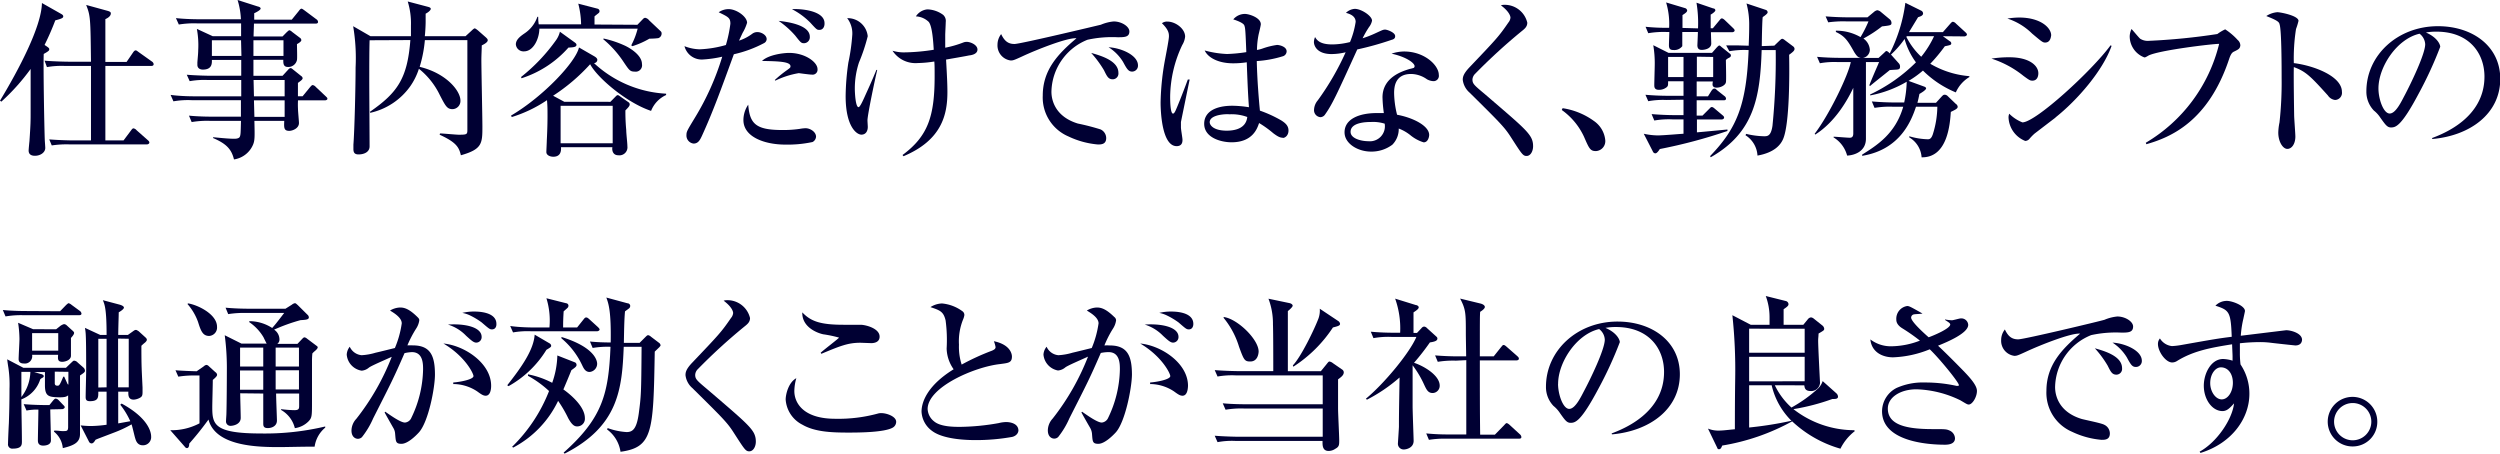 <svg xmlns="http://www.w3.org/2000/svg" viewBox="0 0 389.35 70.65"><defs><style>.a{fill:#000033;}</style></defs><title>アセット 3</title><path class="a" d="M7.31,7.25c.26.19.36.26.36.42s0,.26-.86.73c-.08,2,.08,11,.16,13.28,0,.21.08,1.15.08,1.36,0,.72-.78,1.22-1.59,1.22-.23,0-1,0-1-.81,0-.23.11-1.3.13-1.5.18-2.68.18-3.05.18-4.61,0-1,0-5.61,0-6v-.6A32.88,32.88,0,0,1,.21,15.83L0,15.68C2.91,10.87,6.47,4.13,6.53.47L9.46,2.13c.19.11.39.21.39.42s-.13.34-1.24.62A41,41,0,0,1,6.94,7Zm12.4,2.4,1-1.46s.21-.34.39-.34.2.05.49.26l2.08,1.48a.57.57,0,0,1,.26.39c0,.26-.23.29-.39.29H16.41v11.6h2.83l1.17-1.56c.21-.29.29-.32.39-.32a.83.83,0,0,1,.47.29L23,21.81c.18.16.26.24.26.4s-.21.28-.39.28h-12a15.21,15.21,0,0,0-2.81.16l-.39-.94c1.59.13,3.41.16,3.69.16h2.81V10.27H10.11a13.06,13.06,0,0,0-2.8.18l-.37-1c1.56.13,3.41.16,3.69.16h3.54c-.08-6.79-.08-7.13-.75-8.84l3.38.93c.33.11.46.18.46.39,0,.47-.57.76-.85.89V9.65Z"/><path class="a" d="M50.6,15.63H46.41a13.19,13.19,0,0,0,0,1.35c0,.36.15,1.87.15,2.18,0,.83-1,1.22-1.51,1.22-.85,0-.83-.49-.78-1.56H39.62c.06,2.5.06,3-.18,3.64a3.84,3.84,0,0,1-3,2.37c-.39-1.64-1.25-2.47-3.25-3.33l0-.13c.59.05,2.26.24,3.3.24.13,0,.73,0,.86-.32s.13-.49.18-2.47H32.66a14.37,14.37,0,0,0-2.81.19l-.42-1c1.56.16,3.41.16,3.69.16h4.4l0-2.57H29.82a13.17,13.17,0,0,0-2.81.18l-.44-1C28.16,15,30,15,30.29,15h7.28V12.46H32.34a13.06,13.06,0,0,0-2.8.18l-.45-1c1.59.13,3.44.16,3.72.16h4.76V9.33H33c0,.47.08,1.51-1.41,1.51-.49,0-.85-.26-.85-.73,0-.07,0-.26,0-.39.05-.67.13-1.43.13-1.92a14,14,0,0,0-.21-3.3l2.47,1.14h4.42v-2H30.65a14.58,14.58,0,0,0-2.8.18l-.45-1C29,3,30.84,3,31.12,3h6.4A11.82,11.82,0,0,0,37,0l3.12,1c.21.05.47.13.47.34s-.65.57-1,.72c0,.16,0,.86,0,1h5.85l1.12-1.38c.1-.15.26-.33.39-.33s.34.18.49.28L49.27,3a.53.53,0,0,1,.26.42c0,.23-.23.26-.42.26H39.55c0,.31-.06,1.71-.06,2H44L44.67,5c.13-.11.31-.29.39-.29a.86.86,0,0,1,.41.24l1.23.93a.47.47,0,0,1,.23.37c0,.23-.44.49-.68.62,0,.62.06,2.13,0,2.47a1.38,1.38,0,0,1-1.4,1.09c-.75,0-.73-.6-.73-1.12H39.47c0,.39,0,2.14,0,2.5H44l.86-.94c.18-.2.29-.26.39-.26s.13,0,.42.24l1.25,1a.43.43,0,0,1,.21.33c0,.21-.27.39-.73.73,0,.34,0,1.41,0,2.08h.73l1.17-1.43c.21-.23.28-.31.41-.31a.83.83,0,0,1,.47.29L50.73,15c.18.18.26.23.26.39S50.75,15.63,50.6,15.63ZM37.54,6.27H33V8.71h4.6Zm6.61,0H39.47V8.71h4.68Zm.18,6.19H39.49L39.55,15h4.78Zm0,3.17H39.55l.07,2.57h4.71Z"/><path class="a" d="M57.56,6.27c-.05,1.74-.05,4.26-.05,6.37,0,1.61.05,8.71.05,10.16,0,.91-.91,1.25-1.71,1.25-.55,0-.81-.21-.81-.83,0-.13,0-.55,0-.7.18-2.29.34-9.08.34-12A29.81,29.81,0,0,0,55,4.08l2.7,1.56H64C64,5.3,64,4.37,64,4a11.56,11.56,0,0,0-.5-3.77l3.18.84c.18.05.41.13.41.31s-.34.52-.8.75c0,.31,0,.68,0,1.25,0,.75-.08,1.85-.13,2.26h6.34l.94-.86c.15-.15.39-.36.49-.36s.31.16.5.31l1.24,1.09c.16.16.29.26.29.45,0,.36-.73.7-.93.8,0,.57-.06,1.59-.06,2.21,0,1.64.16,8.89.16,10.38,0,2.65,0,3.58-3.35,4.52-.29-1.22-.68-2-3.31-3.2l.06-.2c.44,0,2.49.2,2.93.2,1.23,0,1.33-.05,1.33-.73,0-1.09,0-6,0-7s0-6.47,0-7H66.17a20.2,20.2,0,0,1-.81,4.16c4.16,1,6.35,3.74,6.35,5.25A1.28,1.28,0,0,1,70.49,17c-.86,0-1.1-.47-2-2.21a11.77,11.77,0,0,0-3.25-4.08,10.1,10.1,0,0,1-1.35,2.73,10.42,10.42,0,0,1-6.22,4.13l-.07-.15c4.34-3,5.85-5.23,6.31-11.18Z"/><path class="a" d="M95.06,15.86l.72-.73c.21-.21.29-.31.42-.31s.26.1.47.26l1.19.83a.39.39,0,0,1,.21.34c0,.23-.15.42-.67.94a30.3,30.3,0,0,0,.13,3.06c0,.58.18,2,.18,2.53a1.25,1.25,0,0,1-1.43,1.4c-.76,0-1-.65-.91-1.25h-8c.08,1.1-.46,1.48-1.19,1.48-.55,0-1.09-.26-1.09-.72,0-.29.07-1.56.07-1.82.11-2.06.11-3.54.11-3.83,0-1,0-1.48-.08-2.44a20.63,20.63,0,0,1-5.49,2.63L79.59,18c5.09-3,10.11-8.4,10.58-10.61l2.39,1.38c.16.1.47.28.47.57a.54.54,0,0,1-.52.49,17.85,17.85,0,0,0,11.23,4.76v.21a4.53,4.53,0,0,0-2.34,2.47C97.58,16,93,12.09,91.91,10a29.18,29.18,0,0,1-5.77,4.91l1.74.94Zm4.21-12L100.1,3a.65.65,0,0,1,.36-.23,1,1,0,0,1,.63.39l1.84,1.74a.45.45,0,0,1,.11.31.75.75,0,0,1-.52.73,11,11,0,0,1-1.38.08,12.57,12.57,0,0,1-2.65,1.17l-.18-.13a11.55,11.55,0,0,0,1-2.6H84C84,5.93,83.12,8,81.61,8a1.19,1.19,0,0,1-1.27-1.09c0-.73.68-1.25,1.35-1.71a5.08,5.08,0,0,0,2-2.58h.13c0,.7.05.89.08,1.17h6.6A13.82,13.82,0,0,0,90.06.57l3,.78a.4.4,0,0,1,.31.36.37.37,0,0,1-.16.34c-.13.11-.44.34-.62.5V3.82ZM89.54,6.63c.13.1.24.21.24.34,0,.28-.24.41-1.25.44a16.46,16.46,0,0,1-7.31,4.78l-.07-.2a28,28,0,0,0,5.48-5.78,3.79,3.79,0,0,0,.57-1.27Zm-2.23,9.85v5.83h8.11V16.48ZM94,6a15.89,15.89,0,0,1,3.41,1.15c.47.23,2.57,1.35,2.57,2.83a1,1,0,0,1-1.17,1.17c-.7,0-.85-.26-1.71-1.53a16.1,16.1,0,0,0-3.15-3.51Z"/><path class="a" d="M119,6.71a18.76,18.76,0,0,1-4.71,1.74c-1.9,5.2-3.22,8.89-5,12.77-.26.54-.54,1.14-1.27,1.14A1.26,1.26,0,0,1,106.91,21c0-.5.13-.71,1.28-2.61a41,41,0,0,0,4.29-9.56,18,18,0,0,1-3.1.44,2.77,2.77,0,0,1-2.78-2.08,6.85,6.85,0,0,0,2.39.49,17.18,17.18,0,0,0,4.06-.67,20.53,20.53,0,0,0,.7-3.31c0-.91-.31-1.06-1.82-1.79a2.71,2.71,0,0,1,1.54-.49c1.22,0,2.88,1.16,2.88,2.13a6.94,6.94,0,0,1-.7,1.58c-.23.5-.42.89-.55,1.2a7.12,7.12,0,0,0,2.08-1.09A1.29,1.29,0,0,1,118,5c.54,0,1.4.44,1.4,1.09A.73.73,0,0,1,119,6.71Zm7.49,15.42a18.36,18.36,0,0,1-4.16.39c-3.33,0-6.55-1.23-6.55-3.82a4.25,4.25,0,0,1,.75-2.4c.23,3,1.2,3.95,5.33,3.95a18.21,18.21,0,0,0,2.7-.18,5.44,5.44,0,0,1,.91-.1c.71,0,1.62.57,1.62,1.32A1,1,0,0,1,126.52,22.13Zm-.08-10.51c-.34,0-2-.23-2-.23a13.39,13.39,0,0,0-3.66,1.17l-.08-.1a18.22,18.22,0,0,1,1.9-1.54c.49-.36.54-.39.54-.6,0-.75-2-.78-4.44-.83,1.06-1,3.45-1.25,4.23-1.25,2.47,0,4.42,1.43,4.42,2.52A.77.77,0,0,1,126.44,11.62Zm-1.17-4.89c-.44,0-.52-.07-1.38-1.17a13.63,13.63,0,0,0-2.6-2.31c1.17.13,4.86.57,4.86,2.47A.93.93,0,0,1,125.27,6.73Zm2.37-2.08c-.37,0-.39,0-1.43-1.14a11.38,11.38,0,0,0-2.84-2.08c1.22-.1,5.07.18,5.07,2.18C128.44,4.08,128.21,4.65,127.64,4.65Z"/><path class="a" d="M135.1,18.75c0,.15.05.88.05,1,0,.67-.31,1.22-1,1.22s-2.45-1.17-2.45-6a38,38,0,0,1,.42-5.2,30.84,30.84,0,0,0,.62-4.42,3.88,3.88,0,0,0-.8-2.52,3.13,3.13,0,0,1,3.2,2.81,27.89,27.89,0,0,1-1.36,4.08,13,13,0,0,0-.65,4.11c0,.6.11,2.86.58,2.86.23,0,.7-1.07.88-1.46.62-1.38,1.09-2.36,1.9-4.34h.13C136.29,12.25,135.1,17.89,135.1,18.75ZM150.93,8.63c-.57.13-3.07.55-3.59.65.16,2.71.21,4,.21,5.05,0,3.58-.91,7.51-6.84,10l-.15-.19c3.95-2.93,5-6,5-12.27,0-1.09,0-1.79-.05-2.29a18.42,18.42,0,0,1-2.6.24A4.27,4.27,0,0,1,139,7.9a6.09,6.09,0,0,0,1.72.26,31.37,31.37,0,0,0,4.7-.41c-.07-1.12-.21-3.64-.78-4.34a3.09,3.09,0,0,0-2-.86,2.39,2.39,0,0,1,1.79-1.09,4.36,4.36,0,0,1,2.45.85,1.26,1.26,0,0,1,.41,1.12c0,.31-.08,1.72-.08,2s0,1,0,2a16.24,16.24,0,0,0,2.86-.83,1.41,1.41,0,0,1,.5-.08c.55,0,1.66.45,1.66,1.2S151.19,8.61,150.93,8.63Z"/><path class="a" d="M174.05,5.8a17.94,17.94,0,0,0-4.68.39,8.9,8.9,0,0,0-5.62,8.11c0,1.25.55,3.85,4.11,4.94a36.38,36.38,0,0,1,3.53.91,1.5,1.5,0,0,1,.89,1.35c0,1-.81,1-1.3,1a13.25,13.25,0,0,1-4.58-1.25,6.59,6.59,0,0,1-4-6.37c0-4,2.39-6.5,5.25-8.92-1.4-.13-6.19,1.77-8.42,2.81-1.3.6-1.46.65-1.82.65a2.36,2.36,0,0,1-2.06-2.47,2.72,2.72,0,0,1,.57-1.64c.55,1.17,1.17,1.54,2.08,1.54s12.87-2.86,13.45-3a6.7,6.7,0,0,1,2-.51c1.22,0,2.44.78,2.44,1.56C175.89,5.8,175.09,5.8,174.05,5.8Zm-.73,6.55c-.68,0-.89-.39-1.38-1.4a16.77,16.77,0,0,0-2-2.71c1.53.44,4.24,1.22,4.24,3.1A.9.9,0,0,1,173.32,12.35Zm3-1.2c-.57,0-.81-.39-1.41-1.5a7,7,0,0,0-2.26-2.29c1.93.1,4.58,1.22,4.58,2.83A.92.92,0,0,1,176.31,11.15Z"/><path class="a" d="M183.92,19c0,.26,0,.57,0,.86s.24,1.64.24,1.9,0,1-.91,1c-2.32,0-2.5-5.54-2.5-6.79a40.28,40.28,0,0,1,.7-6.73c.31-1.62.6-3.18.6-3.57s0-1-1.09-2.05a1.28,1.28,0,0,1,.83-.26c1.3,0,2.78,1.12,2.78,2.34A3.05,3.05,0,0,1,184.13,7a19.2,19.2,0,0,0-1.89,8.06c0,.34,0,2.63.44,2.63.1,0,.2-.05.39-.44s1.06-2.52,1.92-4.86l.29,0C185.25,12.48,183.92,19,183.92,19Zm15.87,2.45c-.39,0-.73-.13-1.49-.7a16.26,16.26,0,0,0-2.21-1.59c-.26.75-.93,3-4.29,3-1.61,0-4.26-.7-4.26-2.88,0-1.88,1.77-2.81,4.39-2.81a17.1,17.1,0,0,1,2.58.23c-.13-1.79-.21-3.4-.34-7a13.81,13.81,0,0,1-2.11.16c-2.49,0-4-1-4.44-2a15.52,15.52,0,0,0,3.48.55,24,24,0,0,0,3-.29c-.13-3.38-.16-3.77-.31-4.16s-1.12-.75-1.72-.94a2.36,2.36,0,0,1,1.82-.85c.62,0,2.47.57,2.47,1.61,0,.18-.29,1.38-.34,1.58a13.08,13.08,0,0,0-.26,2.42,5,5,0,0,0,.89-.23A11.37,11.37,0,0,1,198.88,7c.39,0,1.5.26,1.5,1a.82.82,0,0,1-.65.78,17.17,17.17,0,0,1-4,.73c.07,3.07.33,6.08.49,7.72a19.12,19.12,0,0,1,3.35,1.54c.6.39,1.1.8,1.1,1.56S200.15,21.48,199.79,21.48Zm-8.46-3.67c-1.42,0-2.93.34-2.93,1.25,0,.47.6,1.32,2.65,1.32,1.17,0,3-.28,3.2-2.13A7,7,0,0,0,191.33,17.81Z"/><path class="a" d="M216.71,6.21a46.79,46.79,0,0,1-5.33,1.49c-3.25,7.15-3.9,8.55-5,10.11a.92.92,0,0,1-.73.44,1.09,1.09,0,0,1-1-1.19,2.4,2.4,0,0,1,.58-1.43,41.6,41.6,0,0,0,4.34-7.49,9.5,9.5,0,0,1-2.18.28c-2.29,0-2.76-1.3-2.76-1.89a2.11,2.11,0,0,1,.18-.76c.42.78,1.2,1.15,2.71,1.15a11.92,11.92,0,0,0,2.73-.37,13.39,13.39,0,0,0,.88-3.14c0-1-1.07-1.28-1.51-1.41A2.17,2.17,0,0,1,211,1.38c1,0,2.68,1.09,2.68,1.84a2.34,2.34,0,0,1-.47,1c-.49.76-.62,1-1,1.74a15.8,15.8,0,0,0,1.87-.72c1.2-.55,1.33-.63,1.64-.63s1.56.44,1.56,1C217.31,6,217,6.14,216.71,6.21Zm6.53,6.43a2.32,2.32,0,0,1-1-.29,4.41,4.41,0,0,0-2.47-.83c-2.5,0-2.65,2-2.65,3a14.65,14.65,0,0,0,.46,3.35c2.47.45,5,1.72,5,3.15,0,.26-.16,1.15-.86,1.15a6.07,6.07,0,0,1-2.11-1.15,6.61,6.61,0,0,0-1.77-1,3.46,3.46,0,0,1-1,2.52,5.42,5.42,0,0,1-3.31,1.07c-2.08,0-4.13-1.25-4.13-3,0-2.08,2.29-3,5-3,.47,0,.78,0,1.12,0a21.85,21.85,0,0,1-.21-2.44c0-3.15,3.1-4.08,4.19-4.42a6.75,6.75,0,0,0,.68-.18.33.33,0,0,0,.13-.26c0-.52-1.38-1.48-3.59-1.95a6.1,6.1,0,0,1,1.95-.34c3.2,0,5.41,2.16,5.41,3.64A.83.83,0,0,1,223.24,12.64ZM213.49,19c-.5,0-3.15,0-3.15,1.53,0,1.09,1.77,1.46,2.73,1.46a2.34,2.34,0,0,0,2.58-2.73A6,6,0,0,0,213.49,19Z"/><path class="a" d="M237.75,24.29c-.58,0-.76-.32-2.45-2.94-1-1.56-1.69-2.24-6.42-6.92a3.13,3.13,0,0,1-1.07-2c0-.42.08-.91,1-1.9,4.16-4.37,4.58-4.79,6.09-7a1.39,1.39,0,0,0,.34-.78c0-.18-.13-.91-1.49-1.92a1.64,1.64,0,0,1,.5-.08,3.61,3.61,0,0,1,3.61,2.78c0,.68-.47,1-1,1.43a89.87,89.87,0,0,0-7.12,6.53,1.37,1.37,0,0,0-.42.88c0,.68.26.89,1.93,2.29,4.65,4,6.42,5.46,7.12,6.63a2.62,2.62,0,0,1,.39,1.35C238.81,23.43,238.42,24.29,237.75,24.29Z"/><path class="a" d="M248.56,23.53c-.91,0-1.06-.39-1.87-2.24a10.56,10.56,0,0,0-3.46-4.16l.13-.28a11.1,11.1,0,0,1,4.89,2A4.1,4.1,0,0,1,250,21.79,1.55,1.55,0,0,1,248.56,23.53Z"/><path class="a" d="M259.51,15.57a12.77,12.77,0,0,0-2.81.19l-.44-1c1.25.11,2.47.16,3.72.16h2.21V12.66h-2.4c0,.63,0,.65-.15.86a1.87,1.87,0,0,1-1.28.47c-.72,0-.72-.47-.72-.73,0-.52.07-2.76.07-3.22a16.67,16.67,0,0,0-.23-3l2.37,1.19h6.78l.73-.83c.08-.08.29-.31.39-.31s.1,0,.36.23l1.25,1a.38.38,0,0,1,.21.32c0,.18-.13.28-.29.36a1.72,1.72,0,0,0-.49.34c0,.54.08,3.27,0,3.48-.08.47-.84.83-1.43.83s-.65-.33-.65-.52.05-.39.05-.44h-2.52V15H266l.52-.83c.11-.16.26-.37.45-.37s.18,0,.46.26l1.12.89a.56.56,0,0,1,.26.39c0,.26-.21.28-.39.28h-4.18V18h.91l1-1c.28-.28.31-.33.41-.33s.21,0,.5.26l1.19,1c.13.11.26.21.26.39s-.23.29-.39.29h-3.84v2c.7-.05,4.47-.42,4.75-.44l0,.23a79.25,79.25,0,0,1-10.53,2.81c-.08.13-.42.67-.68.67s-.36-.18-.44-.36L256,20.83a10.66,10.66,0,0,0,2.19.26c.8,0,3.56-.24,4-.26V18.59h-1.75a13.06,13.06,0,0,0-2.8.18l-.42-1c1.22.1,2.44.16,3.69.16h1.28v-2.4Zm4.94-11.15a19.49,19.49,0,0,0-.24-4l2.6.89c.19,0,.34.13.34.31s-.54.57-.73.65c0,.31,0,1.74,0,2.13h.34l1-1.2c.23-.28.26-.33.42-.33s.41.23.46.28l1.25,1.2c.18.18.26.26.26.41s-.21.26-.39.26h-3.3c0,.29.05,1.51.05,1.75,0,.85-1.09,1-1.48,1s-.68-.16-.68-.73c0,0,.08-1.72.08-2.06H262c0,.19,0,2.16,0,2.21a1.55,1.55,0,0,1-1.37.6c-.5,0-.71-.18-.71-.75,0-.34.06-1.74.06-2.06h-.47a14.37,14.37,0,0,0-2.81.19l-.42-1a32,32,0,0,0,3.67.16,11.59,11.59,0,0,0-.47-3.95l2.94.88a.45.45,0,0,1,.34.36c0,.27-.34.47-.73.73v2ZM262.19,12V8.87h-2.4V12Zm2.08-3.17V12h2.54V8.87Zm12.06-1.72.81-.78c.2-.18.31-.29.44-.29a.84.84,0,0,1,.36.19l1.33,1a.5.5,0,0,1,.21.36c0,.26-.13.42-.84.94.06,2.88.08,10.74-.93,13.1-.37.89-1.33,2.13-4,2.6a4,4,0,0,0-1.87-3.17l.11-.21a12.74,12.74,0,0,0,2.78.37c.52,0,1.09,0,1.32-1.67a104.4,104.4,0,0,0,.5-11.75h-2.19c-.23,7.36-1.19,12.87-7.93,16.69l-.1-.18c4.13-4.29,5.67-7.9,6-16.51a13.14,13.14,0,0,0-3,.18l-.5-.91c.34,0,1.2,0,1.77,0l1.74.05c.08-1.77.08-2.81.08-3.15A12.62,12.62,0,0,0,272,.54l3,1a.4.4,0,0,1,.29.39c0,.23-.65.65-.75.72s-.16,4.11-.16,4.53Z"/><path class="a" d="M302.59,5.64l1.07.78a.39.39,0,0,1,.23.31c0,.26-.1.29-1,.47a25.82,25.82,0,0,1-2.27,2.73,14.17,14.17,0,0,0,6.09,1.93V12a5.25,5.25,0,0,0-2.11,2.39,15.81,15.81,0,0,1-5.12-3.4,14.9,14.9,0,0,1-2.24,1.61l2.42.88c.18.06.31.16.31.29s-.23.31-.36.42a7,7,0,0,1-.68.44c-.1.52-.18.88-.31,1.38h2.89l.91-1c.21-.21.28-.26.47-.26a.72.72,0,0,1,.46.23l1.25,1.2a.6.6,0,0,1,.29.44c0,.29-.31.44-1.07.81-.13,1.92-.52,7.15-4.55,7.07a3.89,3.89,0,0,0-1.92-3.1v-.18a11,11,0,0,0,2.86.47c.23,0,.54,0,.8-.75a14.69,14.69,0,0,0,.71-4.32H298.4c-.7,2.08-2.41,6.68-8.39,7.65l0-.19c2.26-1.43,5.18-3.22,6.4-7.46h-1.67a14.2,14.2,0,0,0-2.8.18l-.42-1c1.22.1,2.47.16,3.69.16h1.35a17,17,0,0,0,.39-3.23,17.68,17.68,0,0,1-5.69,2.13l0-.15a25.45,25.45,0,0,0,7.13-5,11.1,11.1,0,0,1-1.77-3.64A14.8,14.8,0,0,1,294.5,8.5l1.28,1.43a.77.77,0,0,1,.13.5c0,.39-.34.39-.52.41s-.91.05-1.09.08c-.42.36-2.58,2.05-3.05,2.47l-.13-.1c.37-.94,1-2.4,1.41-3.33,0-.08.1-.21.13-.29H290.6V21.61c0,1.95-1.74,2.57-2.93,2.62a4.72,4.72,0,0,0-2.11-2.83v-.11c.36,0,2.11.16,2.5.16.18,0,.57,0,.57-.65V13.68c-.86,1.82-2.76,5.28-5.93,7.28l-.08-.13c2.34-3.07,5.25-9.18,5.62-11.16h-2a12.64,12.64,0,0,0-2.81.18l-.44-1c1.25.11,2.47.16,3.72.16h3.07c-.34-.08-.52-.13-1-.89-1-1.79-1.46-2.49-2.86-3.14V4.78a7.53,7.53,0,0,1,3.84,1A19.31,19.31,0,0,0,291,3.33h-3.46a17,17,0,0,0-2.81.15l-.41-.93c1.22.1,2.47.15,3.69.15h2.83l1-.83a1.21,1.21,0,0,1,.52-.28,1.13,1.13,0,0,1,.58.28L294.3,3a.76.76,0,0,1,.28.57c0,.36-.15.39-1.48.54A19.76,19.76,0,0,1,290.21,6a2.33,2.33,0,0,1,1,1.77,1.31,1.31,0,0,1-1.06,1.25h2.42l.88-.81c.23-.23.26-.26.36-.26s.32.16.5.37A24.23,24.23,0,0,0,296.74.44l2.47,1.22a.5.5,0,0,1,.29.42c0,.34-.37.47-.78.6L297.31,5h5.28l1.14-1.3c.19-.21.29-.31.42-.31a.81.81,0,0,1,.47.28L306.07,5c.11.1.26.23.26.39s-.26.28-.39.28Zm-5.64,0s0,.05-.05.11a11.06,11.06,0,0,0,2.31,3.09,15,15,0,0,0,2-3.2Z"/><path class="a" d="M316.53,12.56c-.34,0-.45-.05-1.38-.73a15.47,15.47,0,0,0-5-2.7,17.5,17.5,0,0,1,2.78-.21c3.27,0,4.52,1.4,4.52,2.47C317.46,11.54,317.44,12.56,316.53,12.56Zm2-5.93c-.39,0-.54-.13-2.05-1.4a9.74,9.74,0,0,0-3.85-2.34,12.58,12.58,0,0,1,1.82-.16c3.35,0,5,1.59,5,2.78C319.41,5.69,319.36,6.63,318.5,6.63Zm1.61,11.67c-1,.76-2.18,1.67-3.27,2.5a7.91,7.91,0,0,0-.81.83.9.9,0,0,1-.65.32,4.12,4.12,0,0,1-2.6-3.62,1.49,1.49,0,0,1,.11-.62,6,6,0,0,0,2.05,1.35c2.05,0,10.79-8,13.73-12l.16.08C327.5,11,323.55,15.57,320.11,18.3Z"/><path class="a" d="M348,8c-.29.13-.52.26-.83,1.17-3.23,9.73-9.1,12.22-12.9,13.29l-.08-.23a24.67,24.67,0,0,0,11.42-15.4c-1.09,0-9.39,1-11,1.82-.41.24-.49.29-.65.29a3.52,3.52,0,0,1-2.28-3.3,2.94,2.94,0,0,1,.28-1.12c.24.23,1.12,1.32,1.35,1.51a2.19,2.19,0,0,0,1.33.33,98.35,98.35,0,0,0,10.69-1.06,6.78,6.78,0,0,1,1.22-.73,9.79,9.79,0,0,1,1.95,1.66,1.14,1.14,0,0,1,.41.86C348.84,7.57,348.66,7.67,348,8Z"/><path class="a" d="M363.66,15.57a1.56,1.56,0,0,1-1.11-.7c-2.71-3-3.44-3.74-5.31-4.42-.05,1.61.05,7.31.05,7.46,0,.52.19,2.89.19,3.36,0,1.12-.55,1.92-1.25,1.92s-1.41-1.12-1.41-2.55a8.56,8.56,0,0,1,.19-1.58,56.46,56.46,0,0,0,.33-6.92c0-1.32,0-7.36-.31-8.32-.08-.34-.15-.57-2.08-1.32a3.7,3.7,0,0,1,1.72-.6c.49,0,3.3.54,3.3,1.35a10.4,10.4,0,0,1-.39,1.27,29.76,29.76,0,0,0-.34,5.31c3,.36,7.49,2,7.49,4.47A1.11,1.11,0,0,1,363.66,15.57Z"/><path class="a" d="M378.77,21.5c1.9-.72,8.16-3.2,8.16-9.57,0-3.61-2.34-7-7.48-7a9.18,9.18,0,0,0-1.64.13c1.74.75,2.23,1.84,2.23,2.23a60.19,60.19,0,0,1-3.35,7.28c-2.7,5.1-3.59,5.28-4.32,5.28-.57,0-.85-.39-1.66-1.53a4.6,4.6,0,0,0-1-1.1,4.23,4.23,0,0,1-1.17-3c0-5.59,4.84-10.14,11.15-10.14,5.33,0,9.7,3.07,9.7,8.21,0,5.41-4.68,8.84-10.58,9.36Zm-8.35-7.72c0,1.66.78,3.9,1.75,3.9s1.84-1.92,2.39-2.94c.83-1.58,3.14-6.29,3.14-7.85a2.18,2.18,0,0,0-.88-1.64C373.28,6.06,370.42,10.43,370.42,13.78Z"/><path class="a" d="M9.36,48.47l.91-.94c.16-.15.34-.31.42-.31a1.23,1.23,0,0,1,.46.26l1.28.94a.61.61,0,0,1,.26.41c0,.24-.23.26-.39.26H3.67a14.37,14.37,0,0,0-2.81.19l-.42-1c1.59.16,3.41.16,3.69.16Zm.91,8.81.78-.75c.18-.15.34-.36.49-.36a.82.82,0,0,1,.55.28l.86.76a.68.68,0,0,1,.28.54c0,.21-.2.34-.77.73,0,1.46,0,7.83,0,9.1s-.81,1.77-2.68,2.21a3.69,3.69,0,0,0-1.38-2.57l.05-.16c.65,0,.94.08,1.3.08.65,0,.83,0,.86-.57,0-.24,0-1.8,0-5-.26.21-.49.31-1.38.31C7.64,61.83,7,61.78,7,60c0-.34,0-1.77,0-2.05H5.33l1.07.31c.1,0,.41.13.41.31s-.15.24-.34.34l-.2.16A4.94,4.94,0,0,1,3.33,62.2c0,1.82.08,4.7.08,6.52,0,.55,0,1.15-1.43,1.15a.66.66,0,0,1-.73-.75c0-.5.1-2.74.13-3.18.05-1.48.1-3.22.1-5.4a18,18,0,0,0-.18-3.31c-.08-.49-.13-.85-.18-1.27l2.52,1.32Zm-1.53-6,.52-.41a1.82,1.82,0,0,1,.7-.39.65.65,0,0,1,.44.2l.78.71c.31.26.36.36.36.44s0,.28-.49.8c0,.45,0,2.66,0,2.84-.1.75-1.14.88-1.33.88-.75,0-.72-.44-.67-1.09H5a1.15,1.15,0,0,1-1.3,1.35c-.54,0-.8-.26-.8-.67s.13-2.66.13-3.15a17.64,17.64,0,0,0-.21-2.52l2.34,1ZM3.33,57.91v3.92a6.68,6.68,0,0,0,1.4-3.92Zm4.5,5.85c0,.7.1,4.05.1,4.83s-1,.81-1.2.81c-.75,0-.83-.49-.83-.81,0-.67.08-4,.08-4.8a8.68,8.68,0,0,0-1.85.15l-.44-1c1.48.13,3,.15,4,.15l.57-.7c.13-.15.26-.31.42-.31a.77.77,0,0,1,.47.26l.67.7c.16.16.26.24.26.39s-.26.29-.39.29ZM5,51.88v2.73H9.07V51.88Zm3.53,6V59.7c0,.24.13.37.42.37s.36-.11.91-1.41H10c.08.18.5,1.09.52,1.15l.13.1v-2Zm11.76,7.72a12.1,12.1,0,0,0-1.56-2.57l.21-.18c4.05,2.2,4.6,4.34,4.6,5.14a1.27,1.27,0,0,1-1.3,1.36c-.89,0-1.09-.79-1.2-1.15s-.41-1.72-.55-2.11a18.39,18.39,0,0,1-2.78,1.3c-2.18.84-2.42.91-2.83,1.1-.16.26-.34.57-.63.57a.49.49,0,0,1-.41-.31l-1.28-2.5a15.25,15.25,0,0,0,1.64.1,19.3,19.3,0,0,0,2.4-.2V61H15.31c0,.83.06,1.48-1.3,1.48-.54,0-.67-.21-.67-.65,0-.63.08-3.46.08-4.06,0-1.3,0-4.42-.06-5.51a8.45,8.45,0,0,0-.13-1.2l2.37,1.1h1c0-4-.29-4.71-.58-5.41l2.63.7c.54.16.65.34.65.47s-.26.41-.81.72c0,.68-.05,1.51-.08,3.52h1.51l.73-.52c.29-.21.37-.26.52-.26s.36.18.42.2l1,.91c.15.13.28.26.28.42s-.15.31-.26.42a6.94,6.94,0,0,0-.59.52c0,3.35.05,3.71.18,6.52,0,.08,0,.65,0,.68,0,.54-.07.73-.46.93a2.31,2.31,0,0,1-.91.26c-.86,0-.86-.7-.84-1.24H18.41v4.94Zm-3.69-5.28V52.76H15.31v7.59Zm1.79-7.59v7.59h1.66V52.76Z"/><path class="a" d="M30.58,58.48a15.55,15.55,0,0,0-2.81.18l-.44-1c.65.08,3,.16,3.3.16l1.12-.78a.74.74,0,0,1,.41-.21.64.64,0,0,1,.37.21l1,.91a.57.57,0,0,1,.28.41c0,.18-.15.37-.67.81,0,.67-.08,3.61-.08,4.21,0,2.7.23,4.13,7.59,4.13a40.58,40.58,0,0,0,10-1.09v.18A4.7,4.7,0,0,0,49,69.56c-1.92,0-4.52.07-5.33.07-3.17,0-10.08,0-11.2-4.29-1.25,1.72-2.11,2.73-3,3.75,0,.29-.05.7-.37.7a.49.49,0,0,1-.33-.23L26.52,67a9.27,9.27,0,0,0,4.55-1.07V58.48Zm-1.3-11.23c1.45.21,4.52,1.66,4.52,3.64a1.31,1.31,0,0,1-1.22,1.43c-1,0-1.3-.78-1.74-2.19a8.61,8.61,0,0,0-1.64-2.78Zm8.13,14c0,.6.08,3.27.08,3.82,0,1.09-1.3,1.25-1.56,1.25a.69.69,0,0,1-.73-.76c0-.18.06-.93.06-1.09.05-1.61.07-5.51.07-6.63A39.24,39.24,0,0,0,35,52.21l2.6,1.3h3.93c-.08-.13-.42-.83-.5-1a7.39,7.39,0,0,0-2.21-2.34v-.15a6.54,6.54,0,0,1,3.57,1.06c.44-.49.59-.67,1.87-2.34H38.35a15.55,15.55,0,0,0-2.81.18l-.41-1c1.22.11,2.47.16,3.69.16h5.64l1-.63a1,1,0,0,1,.47-.23c.15,0,.28.16.44.29L47.87,49a.59.59,0,0,1,.23.42c0,.34-.39.39-1.3.44a27.81,27.81,0,0,0-4.11,1.48,1.83,1.83,0,0,1,.83,1.46.83.83,0,0,1-.33.75h3.14l.76-.8c.08-.08.2-.21.33-.21a.71.71,0,0,1,.37.18l1.53,1.15a.29.29,0,0,1,.16.23c0,.16-.23.39-.42.55a3.83,3.83,0,0,0-.41.39,11.35,11.35,0,0,0-.06,1.22v6.19c0,2.34,0,2.6-.54,3.17a3.67,3.67,0,0,1-2.13,1.06,4.46,4.46,0,0,0-2.14-2.83v-.13a18.39,18.39,0,0,0,2.06.16c.75,0,.75-.26.75-.76V61.29H43c0,.65.13,3.9.13,4.21,0,.81-.73,1.17-1.43,1.17s-.7-.39-.7-.78c0-.73,0-4,0-4.6ZM41,57.08V54.14H37.39c0,.41,0,2.47,0,2.94Zm-3.62.62v3H41c0-.93,0-1.11,0-3Zm9.18-.62V54.14H42.93v2.94Zm0,3.58v-3H42.93c0,.47,0,2.52,0,3Z"/><path class="a" d="M65.26,67.32c-.49.55-1.77,1.8-2.73,1.8s-.88-.4-1-1.64a1.92,1.92,0,0,0-.26-.81c-.46-.8-1.27-2.24-1.37-2.44l.1-.11c1,.7,2.42,1.69,3.07,1.69a1.2,1.2,0,0,0,1-.75,17.93,17.93,0,0,0,1.82-7.52c0-.85,0-2.7-1.74-2.7A5.9,5.9,0,0,0,63,55c-1.74,4-2.06,4.58-4.89,10.17a13,13,0,0,1-1.74,2.91.92.92,0,0,1-.63.26c-.36,0-1-.26-1-1.3a2.73,2.73,0,0,1,.76-1.82,37.68,37.68,0,0,0,5.51-9.65c-1.2.55-3.09,1.35-3.54,1.67a2,2,0,0,1-1.14.49A2.76,2.76,0,0,1,54,55.23,2.14,2.14,0,0,1,54.47,54a2.25,2.25,0,0,0,1.85,1.32,9.36,9.36,0,0,0,2.18-.39c.47-.1,2.55-.62,3-.73a15.26,15.26,0,0,0,1.07-3.84c0-1-1.51-1.77-1.82-2a3.27,3.27,0,0,1,1.56-.47c.73,0,1.48.28,2.7,1.48.18.18.29.29.29.52a3.13,3.13,0,0,1-.5,1.3,17,17,0,0,0-1.35,2.6,6.73,6.73,0,0,1,.83,0c2.76,0,3.46,1.61,3.46,4.57C67.73,60.46,66.72,65.68,65.26,67.32Zm10.38-5.69c-.39,0-.73-.24-1.33-.68a6.81,6.81,0,0,0-3.72-1.14v-.24c1.09-.08,3.15-.47,3.15-1,0-.41-1.3-3.07-4.68-5.07,3.3.31,7.43,3.07,7.43,6.58C76.49,60.82,76.29,61.63,75.64,61.63Zm-1.46-8.27c-.42,0-.78-.34-1.59-1.07a6.57,6.57,0,0,0-2.83-1.74c2.5-.18,5.25.34,5.25,1.92A.85.85,0,0,1,74.18,53.36Zm2.44-2.06c-.36,0-.49-.13-1.61-1.09a11.29,11.29,0,0,0-1.92-1.14A4.93,4.93,0,0,0,72,48.73a7.66,7.66,0,0,1,1.8-.21c.54,0,3.51,0,3.51,1.93C77.33,50.89,77.12,51.3,76.62,51.3Z"/><path class="a" d="M85.1,54.48a16.11,16.11,0,0,1-5.9,5.66L79,60c2.37-3,4.11-5.57,4.27-7.88l2.31,1.35a.47.47,0,0,1,.26.37C85.85,54,85.77,54.09,85.1,54.48ZM93,51.59H82.71a13.11,13.11,0,0,0-2.81.18l-.44-1C81,51,82.89,51,83.17,51h2.4a11.78,11.78,0,0,0-.47-4.55l3.09.78c.16,0,.34.18.34.36a.49.49,0,0,1-.1.31c-.11.13-.58.52-.65.6-.06,1.09-.08,1.53-.08,2.5h2.18l1-1.25c.13-.16.23-.31.42-.31s.36.18.46.26l1.36,1.24c.1.11.26.24.26.39S93.13,51.59,93,51.59ZM89.91,66.41c-.37,0-.76-.1-1.41-1.27a19.56,19.56,0,0,0-1.58-2.71,16,16,0,0,1-7,7.28l-.16-.13a24.73,24.73,0,0,0,5.75-8.68,16.24,16.24,0,0,0-3.28-2.37V58.3A13.74,13.74,0,0,1,86,59.62a13.69,13.69,0,0,0,.8-4.26l2.78,1.09a.44.44,0,0,1,.21.39c0,.24-.21.39-.8.81-.19.49-1.07,2.6-1.25,3,.7.49,3.35,2.5,3.35,4.47A1.19,1.19,0,0,1,89.91,66.41Zm1.92-8.48c-.67,0-.93-.57-1.14-1a12.14,12.14,0,0,0-3.25-4.24v-.21C92.38,54,93,56,93,56.66A1.29,1.29,0,0,1,91.83,57.93Zm10.9-3.9-.76.73c-.21,12.51-.28,14.9-5.33,15.6a5.26,5.26,0,0,0-2.1-3.48l.1-.21a10.5,10.5,0,0,0,2.94.62c.93,0,1.56-.44,1.9-2.88.36-2.76.39-3,.44-10.4H97.14c-.26,6.55-.81,12.37-9.21,16.64l-.15-.16c6.08-5.41,7-9.2,7.3-16.48a13.92,13.92,0,0,0-2.78.18l-.42-1c1.12.1,1.69.13,3.23.15.08-4.78-.31-6-.68-7l3.28.89c.23,0,.44.18.44.41A.51.51,0,0,1,98,48c-.08.07-.55.41-.66.49-.13,1.27-.15,3.56-.18,4.91h2.45l1-1c.11-.1.21-.2.34-.2a.88.88,0,0,1,.42.23l1.32,1a.61.61,0,0,1,.19.34A.37.37,0,0,1,102.73,54Z"/><path class="a" d="M116.69,70.29c-.57,0-.75-.32-2.44-2.94-1-1.56-1.69-2.24-6.43-6.92a3.12,3.12,0,0,1-1.06-2c0-.42.07-.91,1-1.9,4.16-4.37,4.57-4.79,6.08-7a1.39,1.39,0,0,0,.34-.78c0-.18-.13-.91-1.48-1.92a1.53,1.53,0,0,1,.49-.08,3.62,3.62,0,0,1,3.62,2.78c0,.68-.47,1-1,1.43a87.92,87.92,0,0,0-7.13,6.53,1.34,1.34,0,0,0-.41.88c0,.68.26.89,1.92,2.29,4.66,4,6.42,5.46,7.13,6.63a2.72,2.72,0,0,1,.39,1.35C117.76,69.43,117.37,70.29,116.69,70.29Z"/><path class="a" d="M139.05,66.59c-1.33.78-5.56.78-6.94.78-2.58,0-5.2-.1-7.13-1.22a4.75,4.75,0,0,1-2.62-3.93c0-.75.41-2.65,1.66-3.32a7.54,7.54,0,0,0-.31,2c0,1.77,1.3,4.32,6.37,4.32a23.31,23.31,0,0,0,6.63-.81,1.79,1.79,0,0,1,.55-.07c.85,0,2.31.52,2.31,1.35A1.05,1.05,0,0,1,139.05,66.59ZM135.7,53.44,134,53.38c-1.9,0-3.09.47-6.08,1.72l-.11-.16c.42-.41,2.86-2.26,2.86-2.36a18.83,18.83,0,0,0-2.34-.5c-.23,0-3.46-.75-3.38-3.43,1.35,1.43,2.89,1.93,6.45,1.93.44,0,2.34,0,2.7,0,.91.05,2.89.62,2.89,1.84C137,53.33,136.09,53.44,135.7,53.44Z"/><path class="a" d="M157.61,68.05a32,32,0,0,1-5.56.49c-.94,0-5,0-6.89-1.43a3.93,3.93,0,0,1-1.64-3c0-1.66,1.09-4.19,5-6.6a5.81,5.81,0,0,1-1.09-3.23,23.17,23.17,0,0,0-.16-4.37c-.33-1.4-.88-1.58-2.36-2.08a3.55,3.55,0,0,1,1.79-.57,6.36,6.36,0,0,1,3.2,1.22.71.71,0,0,1,.29.6,2.76,2.76,0,0,1-.21.7,9.09,9.09,0,0,0-.63,3.9,8.93,8.93,0,0,0,.42,3.1,36.4,36.4,0,0,1,4.71-2.16c.36-.16.57-.29.57-.57a4.88,4.88,0,0,0-.26-.91c2.73.57,2.81,2.18,2.81,2.39,0,1-.63,1-1.85,1.17-4,.44-11.28,3.61-11.28,7a2.57,2.57,0,0,0,1,1.92c1,.86,3.12.86,4.08.86a35.72,35.72,0,0,0,6-.59,5,5,0,0,1,1.17-.16c.23,0,1.89.05,1.89,1.35C158.52,67.76,157.87,68,157.61,68.05Z"/><path class="a" d="M173.79,67.32c-.5.55-1.77,1.8-2.73,1.8s-.89-.4-1-1.64a2.25,2.25,0,0,0-.26-.81c-.47-.8-1.28-2.24-1.38-2.44l.1-.11c1,.7,2.42,1.69,3.07,1.69a1.22,1.22,0,0,0,1-.75,17.93,17.93,0,0,0,1.82-7.52c0-.85,0-2.7-1.75-2.7a6,6,0,0,0-1.22.13c-1.74,4-2.05,4.58-4.89,10.17a13,13,0,0,1-1.74,2.91.88.88,0,0,1-.62.26c-.37,0-1-.26-1-1.3a2.77,2.77,0,0,1,.75-1.82,37.68,37.68,0,0,0,5.51-9.65c-1.19.55-3.09,1.35-3.53,1.67a2,2,0,0,1-1.15.49,2.76,2.76,0,0,1-2.26-2.47A2.08,2.08,0,0,1,163,54a2.21,2.21,0,0,0,1.84,1.32,9.51,9.51,0,0,0,2.19-.39c.46-.1,2.54-.62,3-.73a15.66,15.66,0,0,0,1.06-3.84c0-1-1.51-1.77-1.82-2a3.27,3.27,0,0,1,1.56-.47c.73,0,1.48.28,2.71,1.48a.67.67,0,0,1,.28.52,3.13,3.13,0,0,1-.49,1.3A16.16,16.16,0,0,0,172,53.8a6.6,6.6,0,0,1,.83,0c2.75,0,3.46,1.61,3.46,4.57C176.26,60.46,175.24,65.68,173.79,67.32Zm10.37-5.69c-.39,0-.73-.24-1.33-.68a6.8,6.8,0,0,0-3.71-1.14v-.24c1.09-.08,3.14-.47,3.14-1,0-.41-1.3-3.07-4.68-5.07,3.3.31,7.44,3.07,7.44,6.58C185,60.82,184.81,61.63,184.16,61.63Zm-1.46-8.27c-.41,0-.78-.34-1.58-1.07a6.68,6.68,0,0,0-2.84-1.74c2.5-.18,5.26.34,5.26,1.92A.86.86,0,0,1,182.7,53.36Zm2.45-2.06c-.37,0-.5-.13-1.61-1.09a11.9,11.9,0,0,0-1.93-1.14,5,5,0,0,0-1.06-.34,7.5,7.5,0,0,1,1.79-.21c.55,0,3.51,0,3.51,1.93C185.85,50.89,185.64,51.3,185.15,51.3Z"/><path class="a" d="M208.39,59.08c0,.49,0,.91,0,4.55,0,.78.18,4.24.18,4.94s0,1-.6,1.32a1.85,1.85,0,0,1-1.06.34c-.94,0-.94-.88-.94-1.37v-.19H192.43a12.15,12.15,0,0,0-2.81.19l-.44-1c1.58.13,3.43.16,3.72.16H206v-4.4H193.68a14.37,14.37,0,0,0-2.81.19l-.44-1c1.58.15,3.43.15,3.71.15H206v-4.5H192.43a13.11,13.11,0,0,0-2.81.18l-.44-1c1.58.13,3.43.16,3.72.16h5.4c0-1.2,0-6.14-.05-7.28a10.88,10.88,0,0,0-.7-4l3.25.68c.26.05.52.21.52.41s-.49.63-.75.84c0,1.48,0,8,0,9.36h5.14l.89-1.09c.13-.16.31-.42.44-.42a1.19,1.19,0,0,1,.55.26l1.45,1a.54.54,0,0,1,.24.41C209.28,58.43,208.89,58.71,208.39,59.08ZM194.72,56.3c-.89,0-1-.24-1.75-2.29a13.08,13.08,0,0,0-2.44-4.55l.1-.08c2.08.29,5.39,3.46,5.39,5.38C196,55.2,195.81,56.3,194.72,56.3ZM207.59,51a20.89,20.89,0,0,1-6.17,6.11l-.07-.21c1.27-1.3,3.38-5.67,4-7.33a3.66,3.66,0,0,0,.19-1.49L208.42,50a.6.6,0,0,1,.28.44C208.7,50.73,208.31,50.81,207.59,51Z"/><path class="a" d="M212.73,62.09c2.84-2.34,6.82-7.15,7.86-9.62h-3.88a13,13,0,0,0-2.81.19l-.41-1c1.22.11,2.44.16,3.69.16h.88a13.83,13.83,0,0,0-.78-5.31l3.23,1c.13,0,.44.13.44.36s-.34.47-.81.78c0,.37,0,.83,0,1.28,0,.26,0,1.61,0,1.92h.54l.71-.75a.57.57,0,0,1,.41-.24.69.69,0,0,1,.44.24l1.49,1.35a.37.37,0,0,1,.13.28c0,.39-.55.5-1.17.6a37,37,0,0,1-2.47,3.17c1.4.45,4,1.9,4,3.57a1.13,1.13,0,0,1-1.09,1.14c-.78,0-1-.6-1.43-1.51A15.36,15.36,0,0,0,220,56.89c0,1,0,6.32,0,6.4,0,.83.16,5,.16,5.36,0,1.14-1.2,1.35-1.51,1.35a.89.89,0,0,1-.94-.91c0-.08.16-2.42.16-2.63,0-1.3,0-1.92.1-7.67a25,25,0,0,1-5.09,3.46Zm14-5.92a14.64,14.64,0,0,0-2.81.18l-.42-1c1.22.1,2.47.15,3.69.15h1.15c0-.54-.05-3-.05-3.51,0-3.2,0-3.79-.89-5.49l3.12.76c.44.1.73.31.73.55s-.42.57-.73.75c-.05.68-.05,1.3-.05,6.94h2.16l1.14-1.43c.24-.28.26-.34.42-.34s.41.24.47.29l1.63,1.43c.16.16.26.23.26.42s-.23.26-.39.26h-5.69c0,3.87,0,8,.05,11.57h2.29l1.43-1.46c.26-.29.31-.34.42-.34s.36.18.49.31l1.56,1.43a.64.64,0,0,1,.23.42c0,.23-.2.26-.39.26h-11.2a15.55,15.55,0,0,0-2.81.18l-.42-1a35,35,0,0,0,3.7.16h2.54c0-4.84,0-5.8,0-11.57Z"/><path class="a" d="M251,67.5c1.9-.72,8.16-3.2,8.16-9.57,0-3.61-2.34-7-7.49-7a9.18,9.18,0,0,0-1.64.13c1.75.75,2.24,1.84,2.24,2.23a60.19,60.19,0,0,1-3.35,7.28c-2.71,5.1-3.59,5.28-4.32,5.28-.57,0-.86-.39-1.66-1.53a4.81,4.81,0,0,0-1-1.1,4.23,4.23,0,0,1-1.17-3c0-5.59,4.83-10.14,11.15-10.14,5.33,0,9.7,3.07,9.7,8.21,0,5.41-4.68,8.84-10.58,9.36Zm-8.35-7.72c0,1.66.78,3.9,1.74,3.9s1.85-1.92,2.39-2.94c.84-1.58,3.15-6.29,3.15-7.85a2.18,2.18,0,0,0-.88-1.64C245.52,52.06,242.66,56.43,242.66,59.78Z"/><path class="a" d="M276.41,60A11.12,11.12,0,0,0,279,63.47a21.42,21.42,0,0,0,4.18-3,2.8,2.8,0,0,0,.68-1.12l2.13,1.9a.75.75,0,0,1,.26.52c0,.37-.39.37-.88.37a33.92,33.92,0,0,1-6.06,1.58A15.44,15.44,0,0,0,288.79,67l.07.15a7.85,7.85,0,0,0-2.23,2.73,18.35,18.35,0,0,1-7.52-4.26,33.87,33.87,0,0,1-10.89,3.77c-.13.31-.23.57-.49.57s-.21-.08-.37-.39L266,66.75a4.19,4.19,0,0,0,1.66.31c.6,0,1.2-.08,2.53-.21,0-5.46.05-7.59.05-7.9a79.89,79.89,0,0,0-.44-9.86l2.86,1.49h2.93c0-.29,0-.86,0-1.15A9.5,9.5,0,0,0,275,46.1l3.12.78a.54.54,0,0,1,.42.47c0,.21-.06.34-.76.81v2.42h3.07l.73-.89a.7.7,0,0,1,.47-.26.81.81,0,0,1,.41.18l1.38,1.1a.76.76,0,0,1,.26.46c0,.26,0,.26-.88.78,0,.45-.06.68-.06,1.12,0,1,.29,6.5.29,6.58A1.38,1.38,0,0,1,282,60.9c-.91,0-.94-.52-1-.89Zm-4-8.81v3.74h8.65V51.2Zm8.65,8.19V55.57h-8.65v3.82Zm-8.65.62c0,4.92,0,5.44,0,6.58A57.38,57.38,0,0,0,279,65.53,11.35,11.35,0,0,1,275.92,60Z"/><path class="a" d="M306.62,63c-.23,0-.34-.08-1.3-.65a16.64,16.64,0,0,0-6.84-1.72c-2.57,0-4.47,1.28-4.47,3,0,2.6,3,3.2,7,3.2,1.92,0,2.13,0,2.63.23a1.38,1.38,0,0,1,.83,1.2c0,.93-1.09,1-1.54,1-1.79,0-9.82-.2-9.82-5.22a4.1,4.1,0,0,1,2.26-3.62,10,10,0,0,1,4.42-.85,22.43,22.43,0,0,1,4.89.52,1.23,1.23,0,0,0,.26,0c.07,0,.13,0,.13-.13,0-.41-3-4.11-4.53-5.56a16.65,16.65,0,0,1-5.72,1.25c-1.58,0-3.33-.76-3.53-2.79a5.22,5.22,0,0,0,3.27,1.07,12.63,12.63,0,0,0,4.45-.88,29.33,29.33,0,0,0-2.68-1.88c-1-.59-1-1.19-1-1.45a2,2,0,0,1,1.69-2.06c.31,0,.52.11,2.39,1.17-.18.06-1.09.08-1.33.13a.52.52,0,0,0-.44.5c0,.62,1.95,2.39,2.73,3.07.81-.29,3.36-1.36,3.36-2,0-.23-.47-.47-.81-.7v-.08a7.28,7.28,0,0,0,1.07.13c.2,0,1.17-.29,1.37-.29a1.07,1.07,0,0,1,1.17,1c0,1.3-3.22,2.65-4.7,3.25,1,.93,2.49,2.42,3.43,3.38,1.33,1.35,2.63,2.7,2.63,3.66S307.17,63,306.62,63Z"/><path class="a" d="M330.36,51.8a18,18,0,0,0-4.68.39,8.9,8.9,0,0,0-5.62,8.11c0,1.25.55,3.85,4.11,4.94.55.16,3.09.65,3.54.91a1.51,1.51,0,0,1,.88,1.35c0,1-.8,1-1.3,1a13.25,13.25,0,0,1-4.58-1.25,6.6,6.6,0,0,1-4-6.37c0-4,2.39-6.5,5.25-8.92-1.4-.13-6.19,1.77-8.42,2.81-1.3.6-1.46.65-1.82.65a2.36,2.36,0,0,1-2.06-2.47,2.65,2.65,0,0,1,.58-1.64c.54,1.17,1.17,1.54,2.08,1.54s12.87-2.86,13.44-3.05a6.7,6.7,0,0,1,2-.51c1.22,0,2.45.78,2.45,1.56C332.21,51.8,331.4,51.8,330.36,51.8Zm-.73,6.55c-.67,0-.88-.39-1.38-1.4a16.19,16.19,0,0,0-2-2.71c1.54.44,4.24,1.22,4.24,3.1A.9.9,0,0,1,329.63,58.35Zm3-1.2c-.57,0-.8-.39-1.4-1.5A7.22,7.22,0,0,0,329,53.36c1.92.1,4.57,1.22,4.57,2.83A.92.92,0,0,1,332.62,57.15Z"/><path class="a" d="M357.48,53.8c-.08,0-3.69-.39-4-.44a13.43,13.43,0,0,0-1.64-.08,29.07,29.07,0,0,0-3,.18c0,.31,0,.78,0,1.48a14.32,14.32,0,0,0,.1,1.82,8.12,8.12,0,0,1,1.38,4.58c0,3.82-2.73,7.7-7.62,9.2l-.13-.2c2.71-1.48,5.1-5.07,5.36-7.52-.68.76-1.12,1.2-1.8,1.2-1.61,0-2.91-1.82-2.91-3.95,0-1.9,1.12-4.16,3-4.16a5.56,5.56,0,0,1,1.48.26c0-.29,0-.42,0-.68s-.07-1.61-.07-1.87c-3.25.52-6,1-8.58,2.6a1.4,1.4,0,0,1-.76.23c-1,0-2.21-1.69-2.21-2.88a1.27,1.27,0,0,1,.31-.86,2.5,2.5,0,0,0,1.88,1.19,11.6,11.6,0,0,0,1.5-.18c5.13-.91,5.67-1,7.8-1.27-.15-3.88-.36-4.14-2.54-4.84a2.47,2.47,0,0,1,1.79-.75c.83,0,2.81.75,2.81,1.58,0,.08-.21,1-.23,1.12a16.63,16.63,0,0,0-.42,2.73l7.05-.86c.85,0,2.49.5,2.49,1.49C358.49,53.51,358.08,53.8,357.48,53.8Zm-11.6,3.41c-.83,0-1.66,1-1.66,2.47,0,1.3.83,2.52,1.79,2.52s1.74-1.17,1.74-2.58S347,57.21,345.88,57.21Z"/><path class="a" d="M366.39,69.53a3.86,3.86,0,1,1,3.85-3.85A3.82,3.82,0,0,1,366.39,69.53Zm0-6.76a2.9,2.9,0,1,0,2.92,2.91A2.9,2.9,0,0,0,366.39,62.77Z"/></svg>